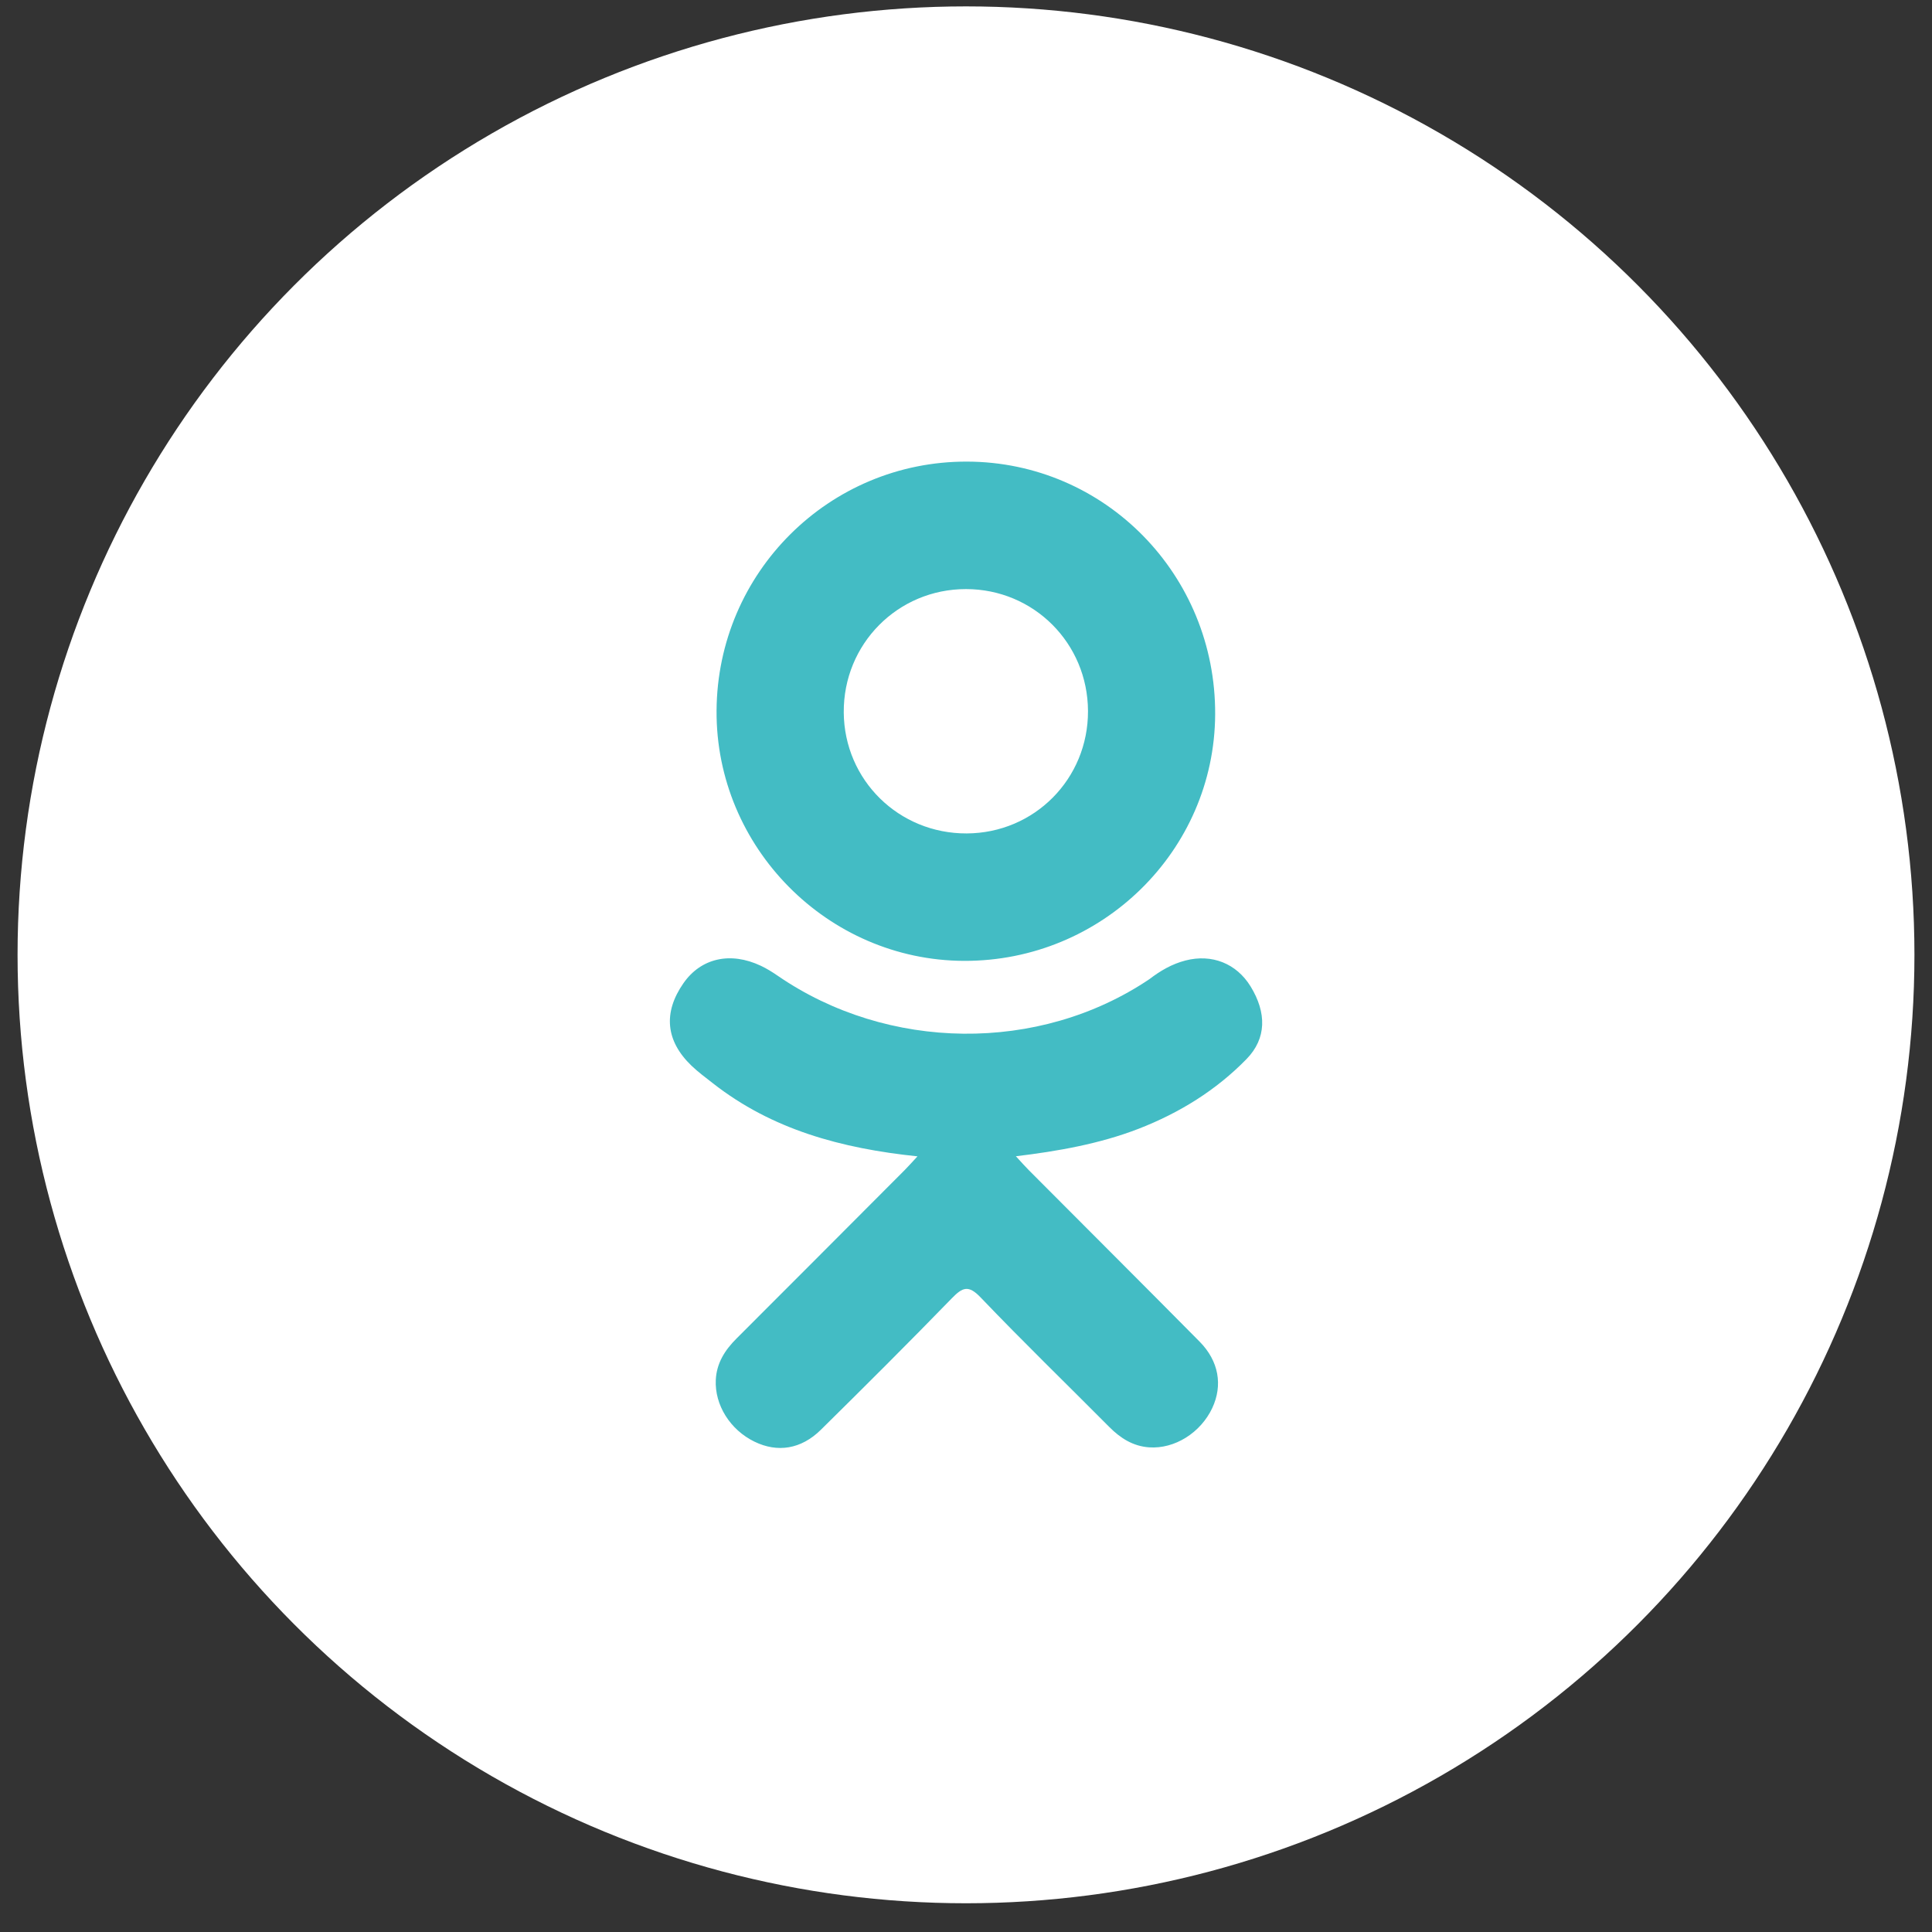 <svg width="55" height="55" viewBox="0 0 55 55" fill="none" xmlns="http://www.w3.org/2000/svg">
<rect x="0" y="0" width="55" height="55" fill="#333333" stroke="none"/>
<circle cx="27.5" cy="27.182" r="27" fill="white"/>
<path d="M26.119 32.919C23.942 32.692 21.979 32.156 20.299 30.842C20.09 30.678 19.875 30.52 19.685 30.338C18.949 29.631 18.875 28.823 19.457 27.989C19.955 27.275 20.791 27.084 21.66 27.494C21.828 27.573 21.988 27.673 22.142 27.779C25.273 29.931 29.576 29.99 32.719 27.876C33.031 27.637 33.363 27.442 33.749 27.343C34.499 27.15 35.199 27.426 35.602 28.082C36.062 28.832 36.056 29.564 35.489 30.146C34.62 31.038 33.574 31.683 32.413 32.134C31.314 32.56 30.111 32.774 28.92 32.916C29.1 33.112 29.185 33.208 29.297 33.321C30.914 34.946 32.538 36.563 34.15 38.193C34.699 38.748 34.813 39.437 34.511 40.083C34.18 40.788 33.44 41.253 32.715 41.203C32.255 41.171 31.897 40.943 31.578 40.622C30.358 39.394 29.115 38.189 27.919 36.938C27.572 36.574 27.404 36.643 27.097 36.959C25.87 38.222 24.622 39.467 23.367 40.704C22.804 41.259 22.133 41.359 21.48 41.042C20.785 40.705 20.343 39.996 20.377 39.283C20.401 38.801 20.638 38.433 20.969 38.103C22.569 36.505 24.165 34.903 25.761 33.303C25.866 33.197 25.965 33.084 26.119 32.919Z" fill="#43BCC4"/>
<path d="M27.444 27.354C23.56 27.34 20.376 24.121 20.399 20.232C20.421 16.299 23.607 13.13 27.529 13.141C31.459 13.151 34.613 16.366 34.593 20.339C34.573 24.221 31.367 27.367 27.444 27.354ZM30.973 20.241C30.966 18.31 29.428 16.772 27.501 16.77C25.557 16.768 24.005 18.334 24.02 20.283C24.035 22.207 25.586 23.733 27.519 23.726C29.446 23.719 30.98 22.172 30.973 20.241Z" fill="#43BCC4"/>
</svg>
